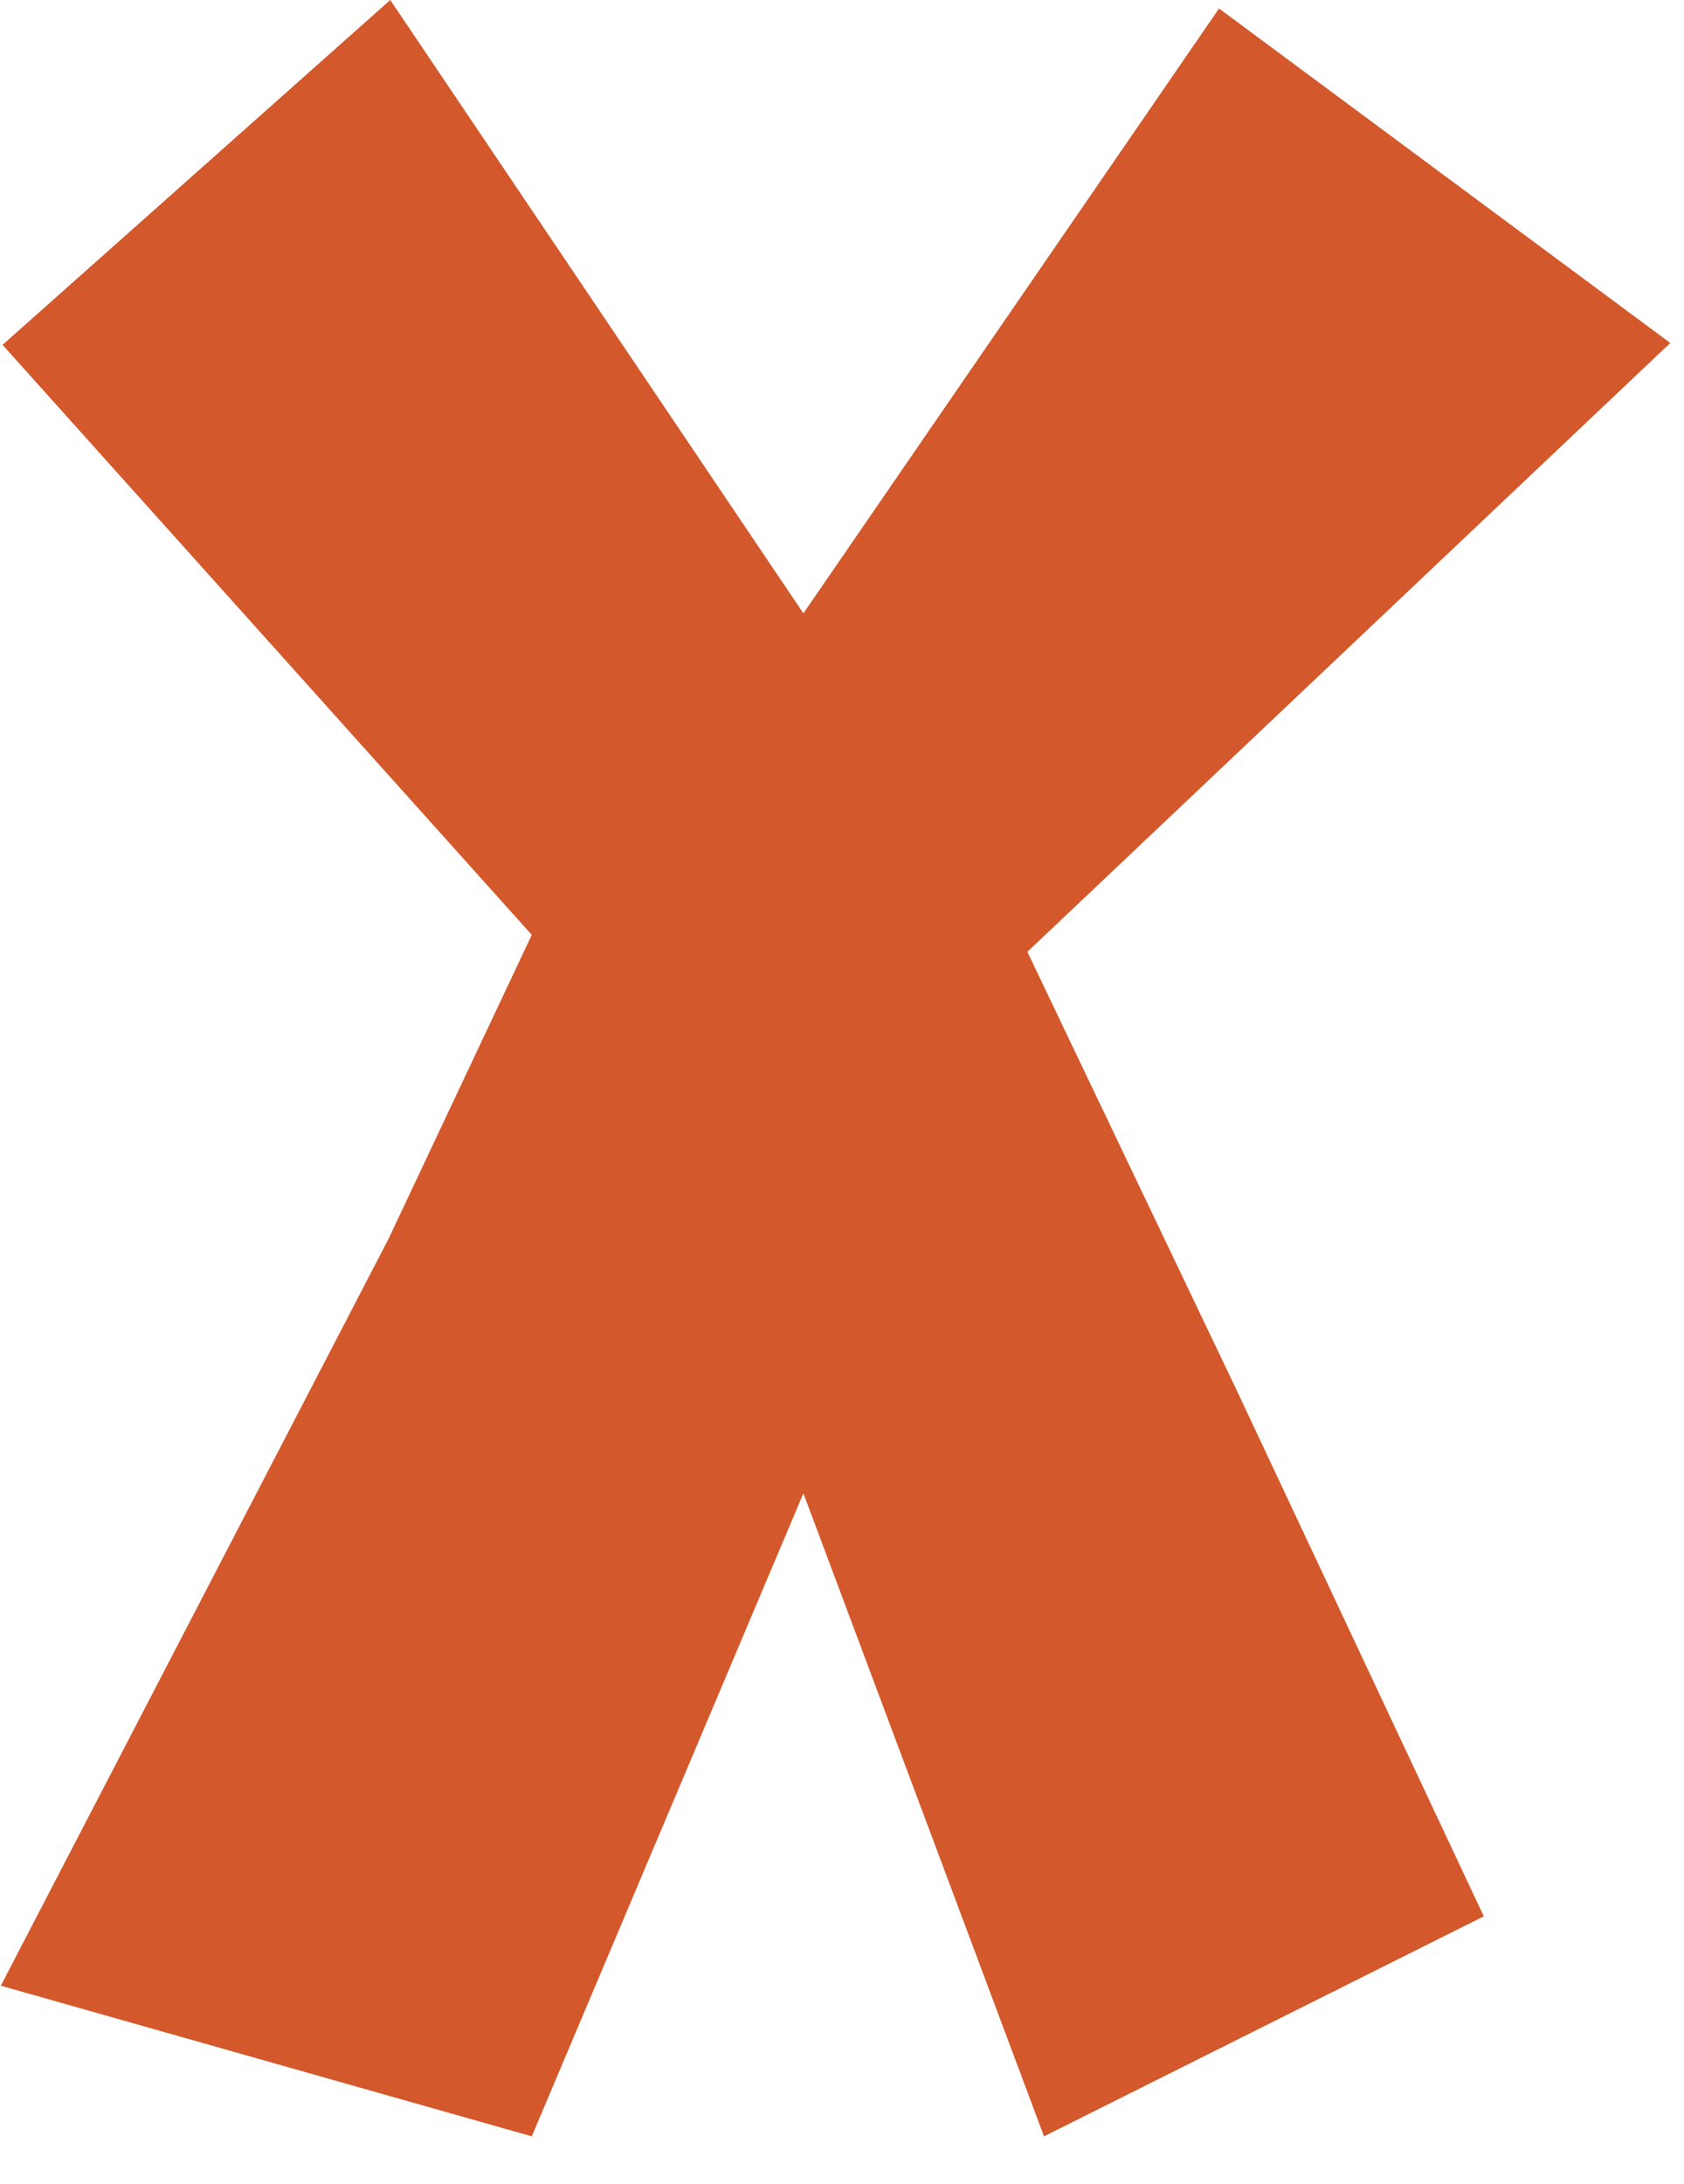 <svg width="27" height="35" viewBox="0 0 27 35" fill="none" xmlns="http://www.w3.org/2000/svg">
<g clip-path="url(#clip0_162_1643)">
<path d="M6.257 0L12.881 9.83L19.545 0.136L26.78 5.497L16.472 15.255L19.817 22.258L23.79 30.713L16.739 34.239L12.881 23.933L8.526 34.239L0.013 31.825L6.23 19.854L8.526 14.983L0.041 5.527L6.257 0Z" fill="#D3582B"/>
</g>
<defs>
<clipPath id="clip0_162_1643">
<rect width="26.767" height="34.239" fill="white" transform="translate(0.013)"/>
</clipPath>
</defs>
</svg>
